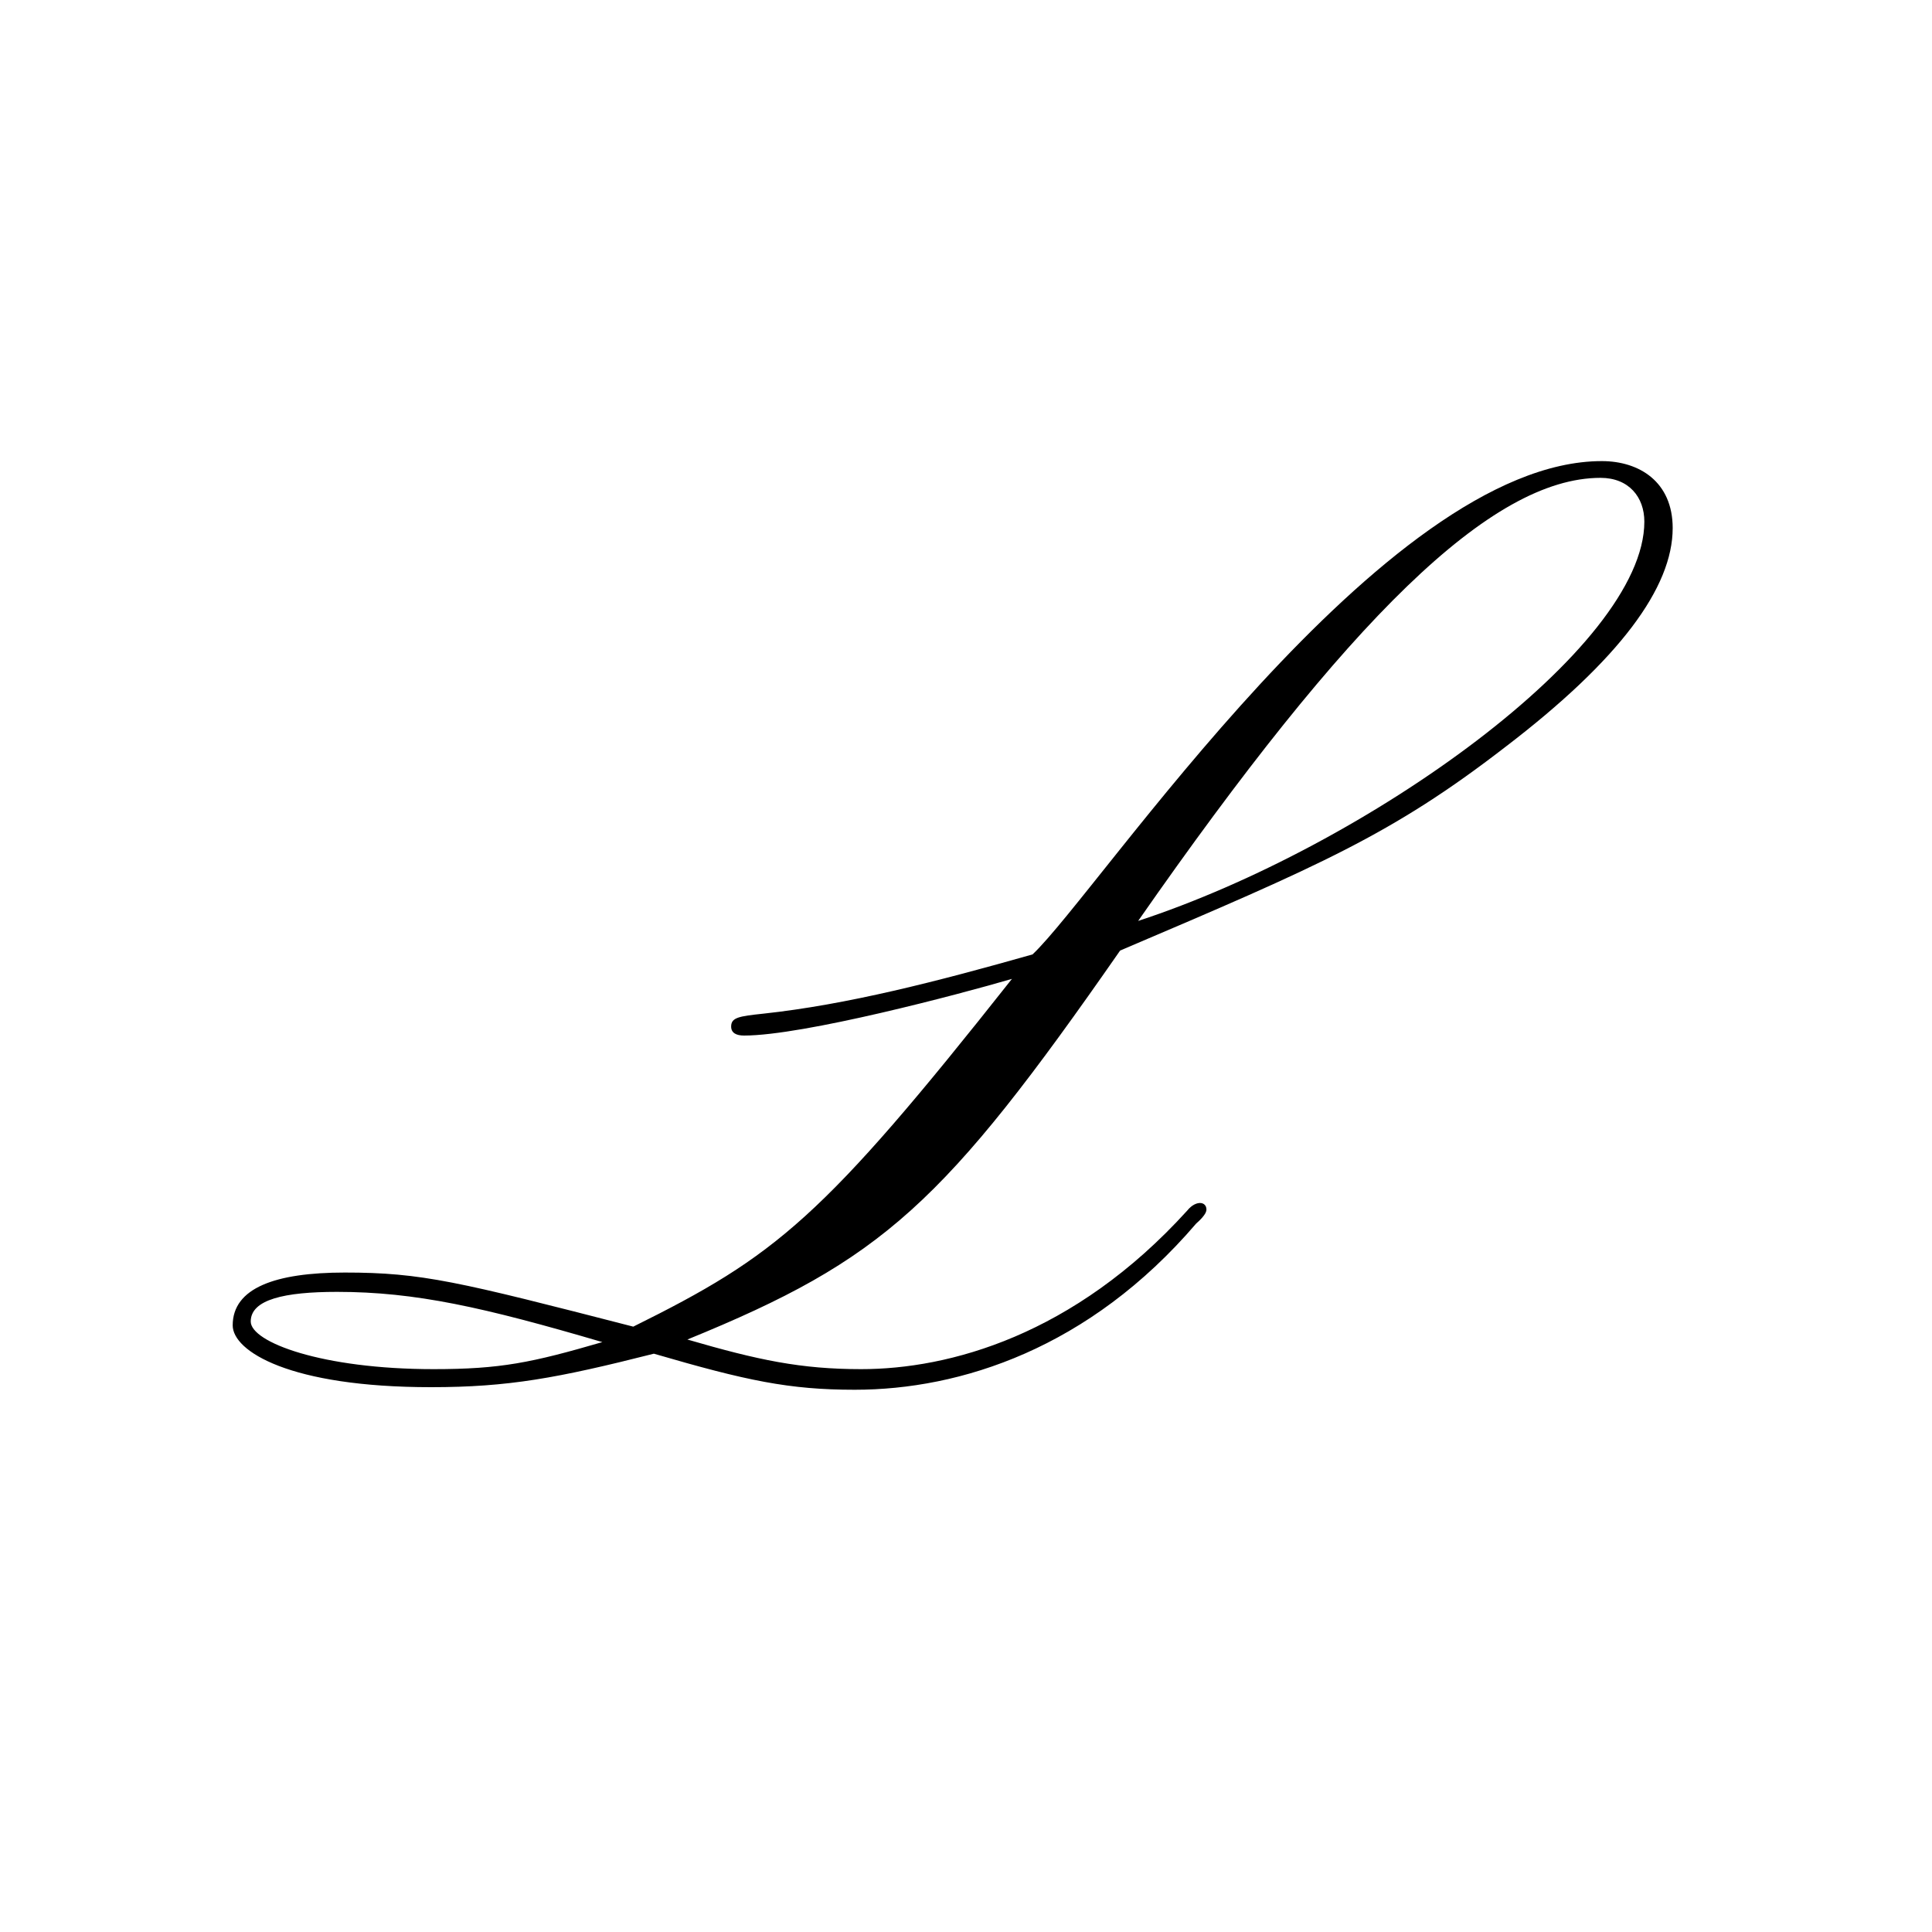 <?xml version="1.0" encoding="UTF-8"?> <svg xmlns="http://www.w3.org/2000/svg" width="180" height="180" viewBox="0 0 180 180" fill="none"><rect width="180" height="180" fill="white"></rect><path d="M104.36 88.56C87.92 112.2 82.28 117.36 64.04 124.8C70.64 126.72 74.6 127.56 80.24 127.56C88.4 127.56 100.04 124.44 110.6 112.8C111.08 112.2 111.56 112.08 111.8 112.08C112.16 112.08 112.4 112.32 112.4 112.68C112.4 112.8 112.4 113.16 111.44 114C101.48 125.64 89.48 129.48 79.64 129.48C73.52 129.48 69.56 128.64 60.92 126.12C51.92 128.4 47.36 129.24 40.16 129.24C26.96 129.24 21.68 125.88 21.68 123.48C21.68 120 25.64 118.56 32.12 118.56C39.32 118.56 42.68 119.4 59 123.6C72.32 117 76.64 113.52 94.28 91.2C89.36 92.64 74.84 96.48 69.32 96.48C68.6 96.48 68.12 96.24 68.12 95.64C68.12 94.8 68.84 94.68 71.12 94.44C78.92 93.6 87.32 91.44 96.2 88.92C102.44 83.04 128.84 42.96 149.24 42.96C152.72 42.96 155.84 44.88 155.84 49.2C155.84 54.72 150.92 61.44 140.24 69.6C129.68 77.76 122.96 80.64 104.36 88.56ZM40.4 127.56C46.64 127.56 49.52 126.96 56.12 125.04C45.08 121.8 38.72 120.36 31.4 120.36C26.48 120.36 23.36 121.08 23.36 123.12C23.36 125.04 29.96 127.56 40.4 127.56ZM106.04 85.8C127.28 78.84 153.2 60.36 153.2 48.6C153.2 46.32 151.76 44.52 149.12 44.52C138.92 44.52 125.6 57.72 106.04 85.8Z" fill="black"></path></svg> 